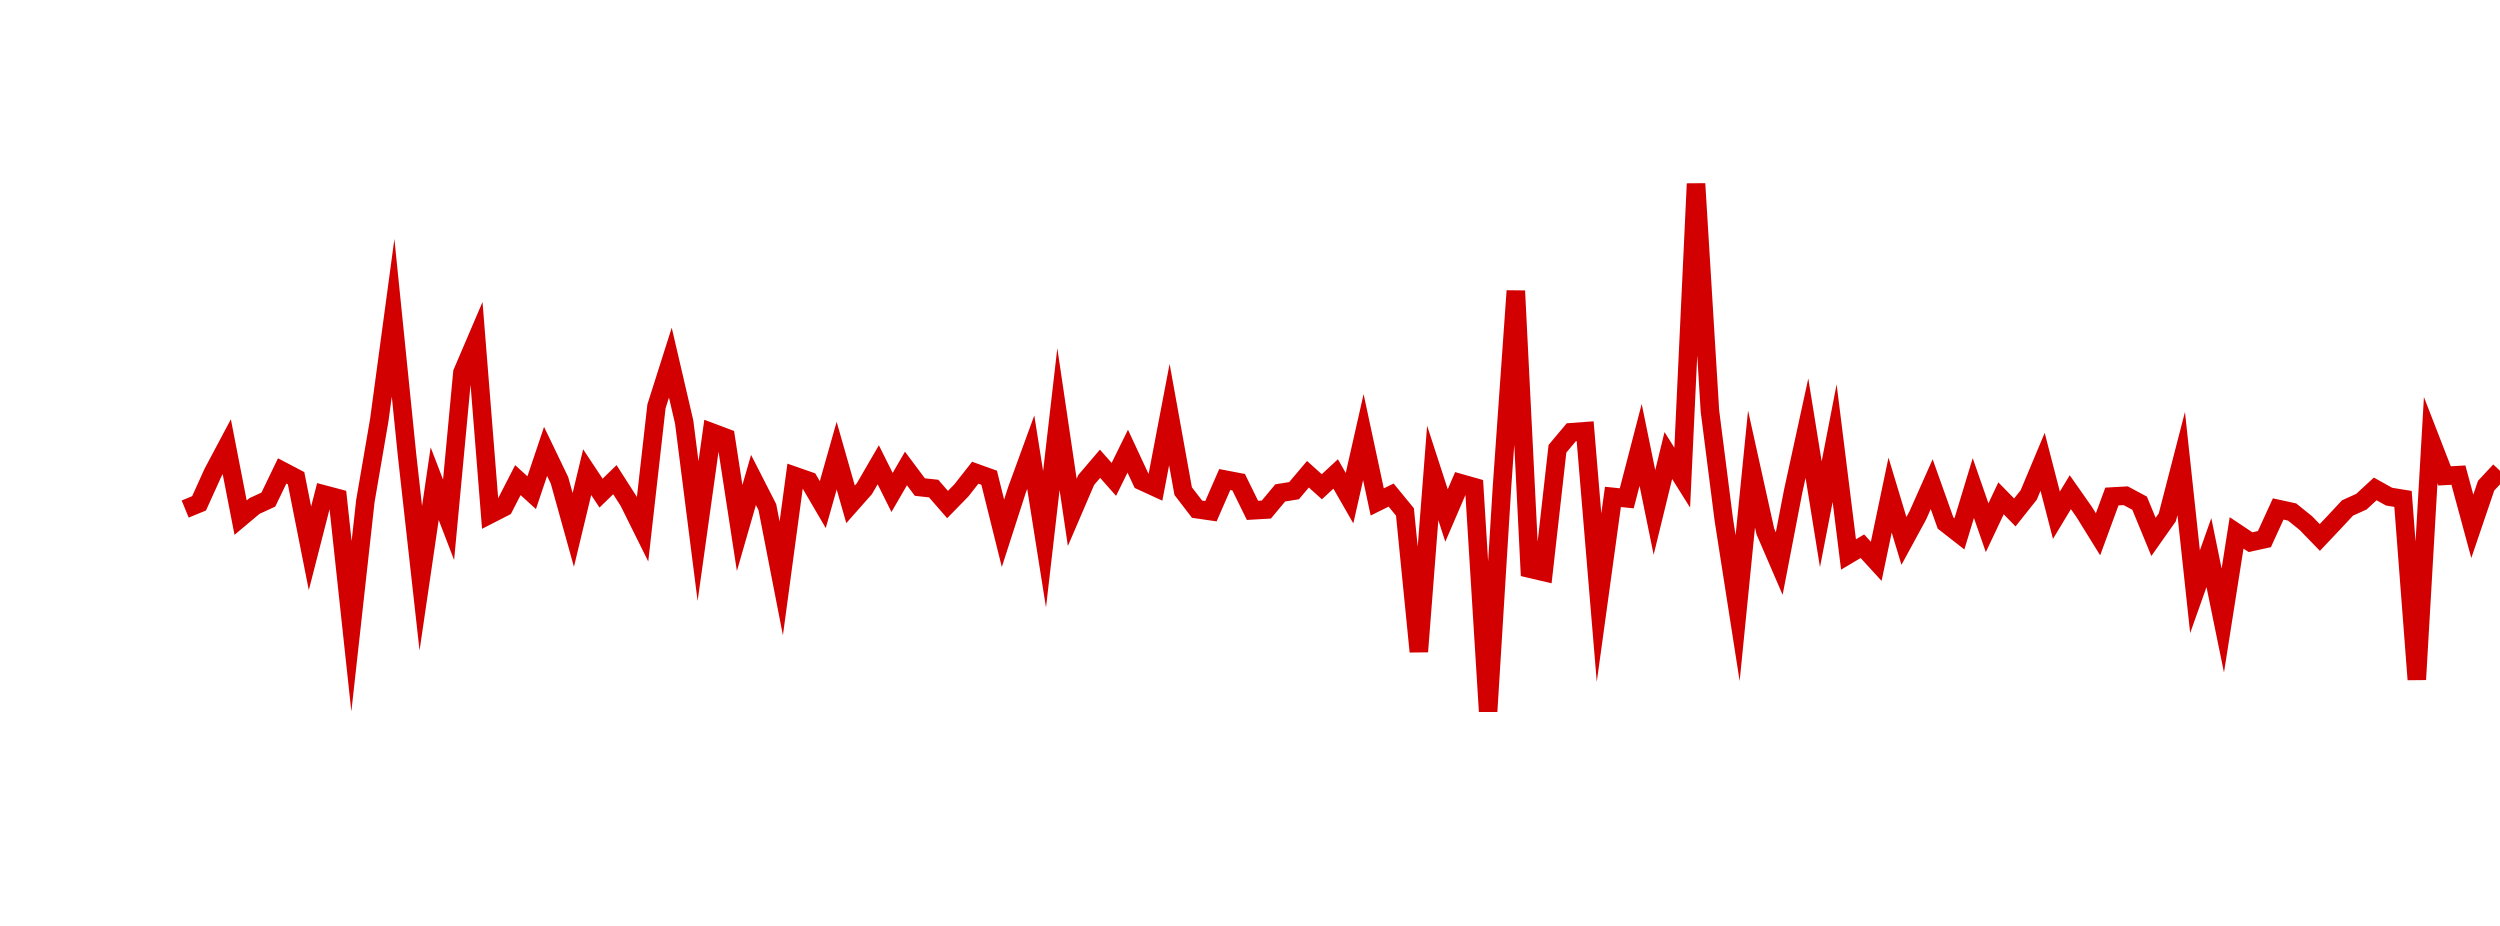 <?xml version="1.0" encoding="UTF-8"?>
<svg xmlns="http://www.w3.org/2000/svg" xmlns:xlink="http://www.w3.org/1999/xlink" width="135pt" height="50pt" viewBox="0 0 135 50" version="1.1">
<defs>
<clipPath id="nG0KIicufI__clip1">
  <path d="M 9.5 0 L 135 0 L 135 40.5 L 9.5 40.5 Z M 9.5 0 "/>
</clipPath>
</defs>
<g id="surface1035383">
<g clip-path="url(#nG0KIicufI__clip1)" clip-rule="nonzero">
<path style="fill:none;stroke-width:1;stroke-linecap:butt;stroke-linejoin:miter;stroke:rgb(82.353%,0%,0%);stroke-opacity:1;stroke-miterlimit:10;" d="M 10 27.488 L 10.75 27.18 L 11.496 25.531 L 12.246 24.121 L 12.992 27.953 L 13.742 27.324 L 14.492 26.977 L 15.238 25.43 L 15.988 25.824 L 16.738 29.609 L 17.484 26.699 L 18.234 26.898 L 18.98 33.82 L 19.73 27.055 L 20.48 22.691 L 21.227 17.16 L 21.977 24.543 L 22.723 31.227 L 23.473 26.117 L 24.223 28.07 L 24.969 20.121 L 25.719 18.367 L 26.469 27.77 L 27.215 27.387 L 27.965 25.926 L 28.711 26.605 L 29.461 24.375 L 30.211 25.934 L 30.957 28.617 L 31.707 25.496 L 32.457 26.629 L 33.203 25.902 L 33.953 27.074 L 34.699 28.578 L 35.449 21.945 L 36.199 19.582 L 36.945 22.789 L 37.695 28.68 L 38.441 23.355 L 39.191 23.637 L 39.941 28.512 L 40.688 25.918 L 41.438 27.387 L 42.188 31.234 L 42.934 25.711 L 43.684 25.973 L 44.43 27.25 L 45.18 24.605 L 45.93 27.234 L 46.676 26.391 L 47.426 25.098 L 48.172 26.594 L 48.922 25.297 L 49.672 26.301 L 50.418 26.383 L 51.168 27.246 L 51.918 26.477 L 52.664 25.527 L 53.414 25.797 L 54.16 28.797 L 54.91 26.473 L 55.66 24.418 L 56.406 29.121 L 57.156 22.629 L 57.902 27.668 L 58.652 25.922 L 59.402 25.043 L 60.148 25.887 L 60.898 24.363 L 61.648 25.973 L 62.395 26.316 L 63.145 22.387 L 63.891 26.52 L 64.641 27.496 L 65.391 27.605 L 66.137 25.895 L 66.887 26.039 L 67.633 27.559 L 68.383 27.516 L 69.133 26.617 L 69.879 26.496 L 70.629 25.609 L 71.379 26.285 L 72.125 25.594 L 72.875 26.902 L 73.621 23.605 L 74.371 27.105 L 75.121 26.734 L 75.867 27.645 L 76.617 35.188 L 77.367 25.539 L 78.113 27.836 L 78.863 26.094 L 79.609 26.305 L 80.359 38.418 L 81.109 26.27 L 81.855 15.707 L 82.605 30.707 L 83.352 30.883 L 84.102 24.234 L 84.852 23.34 L 85.598 23.285 L 86.348 32.273 L 87.098 26.832 L 87.844 26.91 L 88.594 24.023 L 89.34 27.672 L 90.09 24.598 L 90.84 25.793 L 91.586 9.922 L 92.336 22.195 L 93.082 28.039 L 93.832 32.84 L 94.582 25.328 L 95.328 28.695 L 96.078 30.434 L 96.828 26.543 L 97.574 23.121 L 98.324 27.77 L 99.07 23.93 L 99.82 29.941 L 100.57 29.496 L 101.316 30.312 L 102.066 26.734 L 102.812 29.211 L 103.562 27.832 L 104.312 26.145 L 105.059 28.242 L 105.809 28.828 L 106.559 26.355 L 107.305 28.496 L 108.055 26.91 L 108.801 27.672 L 109.551 26.727 L 110.301 24.938 L 111.047 27.824 L 111.797 26.578 L 112.543 27.641 L 113.293 28.852 L 114.043 26.812 L 114.789 26.77 L 115.539 27.172 L 116.289 28.992 L 117.035 27.934 L 117.785 25.031 L 118.531 31.953 L 119.281 29.84 L 120.031 33.508 L 120.777 28.777 L 121.527 29.277 L 122.277 29.113 L 123.023 27.484 L 123.773 27.648 L 124.52 28.25 L 125.27 29.023 L 126.02 28.23 L 126.766 27.43 L 127.516 27.09 L 128.262 26.402 L 129.012 26.82 L 129.762 26.941 L 130.508 36.695 L 131.258 23.766 L 132.008 25.699 L 132.754 25.656 L 133.504 28.422 L 134.25 26.227 L 135 25.422 "/>
</g>
</g>
</svg>
